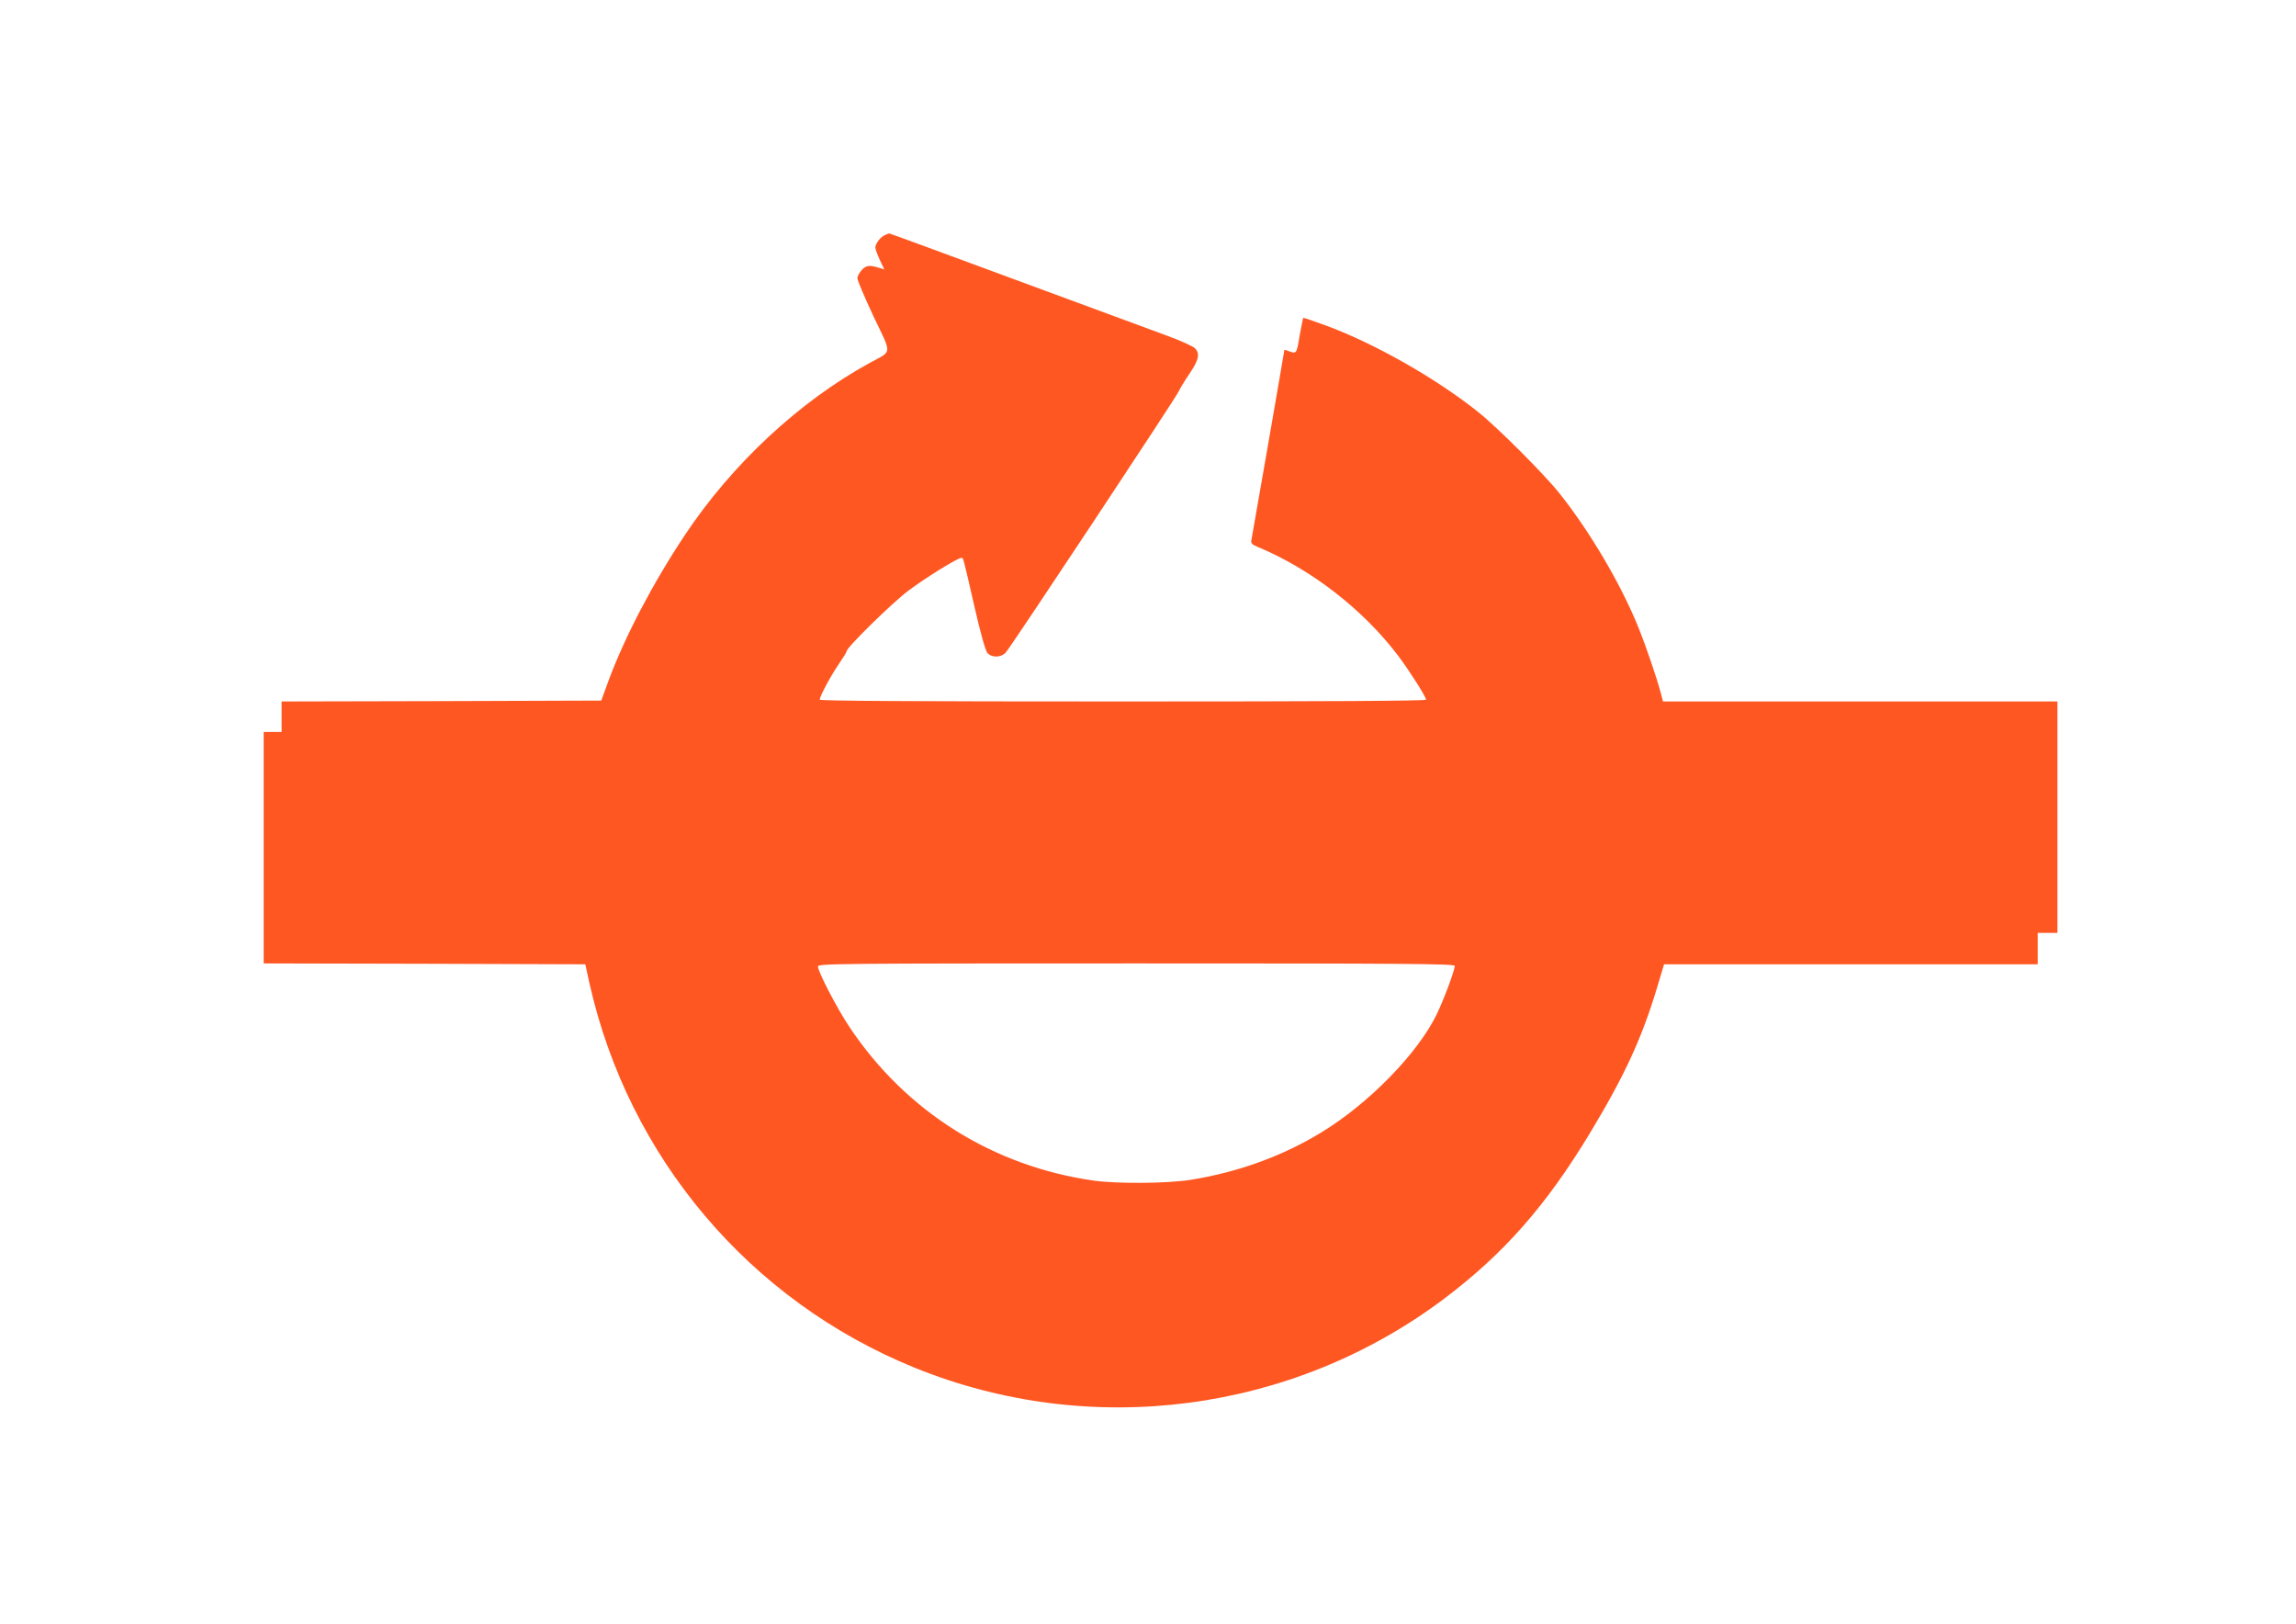 <?xml version="1.0" standalone="no"?>
<!DOCTYPE svg PUBLIC "-//W3C//DTD SVG 20010904//EN"
 "http://www.w3.org/TR/2001/REC-SVG-20010904/DTD/svg10.dtd">
<svg version="1.0" xmlns="http://www.w3.org/2000/svg"
 width="1280pt" height="905pt" viewBox="0 0 1280 905"
 preserveAspectRatio="xMidYMid meet">
<g transform="translate(0,905) scale(0.1,-0.1)"
fill="#ff5722" stroke="none">
<path d="M4934 7740 c-25 -10 -54 -48 -54 -70 0 -8 11 -39 25 -69 l25 -53 -22
7 c-60 19 -77 17 -102 -8 -14 -15 -26 -36 -26 -48 0 -12 41 -108 90 -213 104
-218 106 -189 -20 -258 -395 -216 -770 -566 -1033 -962 -178 -268 -331 -560
-423 -806 l-42 -115 -891 -3 -891 -2 0 -85 0 -85 -50 0 -50 0 0 -645 0 -645
896 -2 897 -3 23 -105 c218 -972 893 -1770 1814 -2144 981 -398 2105 -251
2951 385 333 251 568 518 814 925 193 320 288 527 373 809 l39 130 1041 0
1042 0 0 88 0 87 55 0 55 0 0 645 0 645 -1100 0 -1099 0 -11 43 c-22 83 -83
264 -127 372 -97 240 -270 533 -439 745 -87 109 -345 367 -454 454 -234 187
-576 381 -844 480 -70 26 -129 46 -131 44 -1 -2 -10 -47 -20 -101 -18 -105
-15 -101 -72 -80 -7 3 -13 3 -13 1 0 -7 -180 -1041 -184 -1061 -3 -14 5 -23
32 -34 298 -123 591 -349 788 -610 61 -81 154 -227 154 -243 0 -7 -551 -10
-1690 -10 -1151 0 -1690 3 -1690 10 0 19 62 134 106 198 24 35 44 67 44 72 0
21 251 267 342 336 97 73 276 184 297 184 12 0 7 19 75 -278 34 -149 60 -239
71 -252 25 -27 76 -26 102 3 29 31 953 1427 964 1455 5 12 31 56 59 97 53 79
61 111 33 143 -10 11 -84 45 -168 75 -82 30 -462 170 -843 311 -381 141 -694
256 -695 255 -1 0 -12 -4 -23 -9z m3176 -4074 c0 -25 -61 -188 -101 -271 -106
-217 -377 -495 -641 -656 -217 -133 -467 -223 -728 -265 -131 -21 -409 -23
-540 -5 -562 79 -1049 384 -1364 856 -68 101 -176 309 -176 338 0 16 119 17
1775 17 1527 0 1775 -2 1775 -14z"/>
</g>
</svg>
